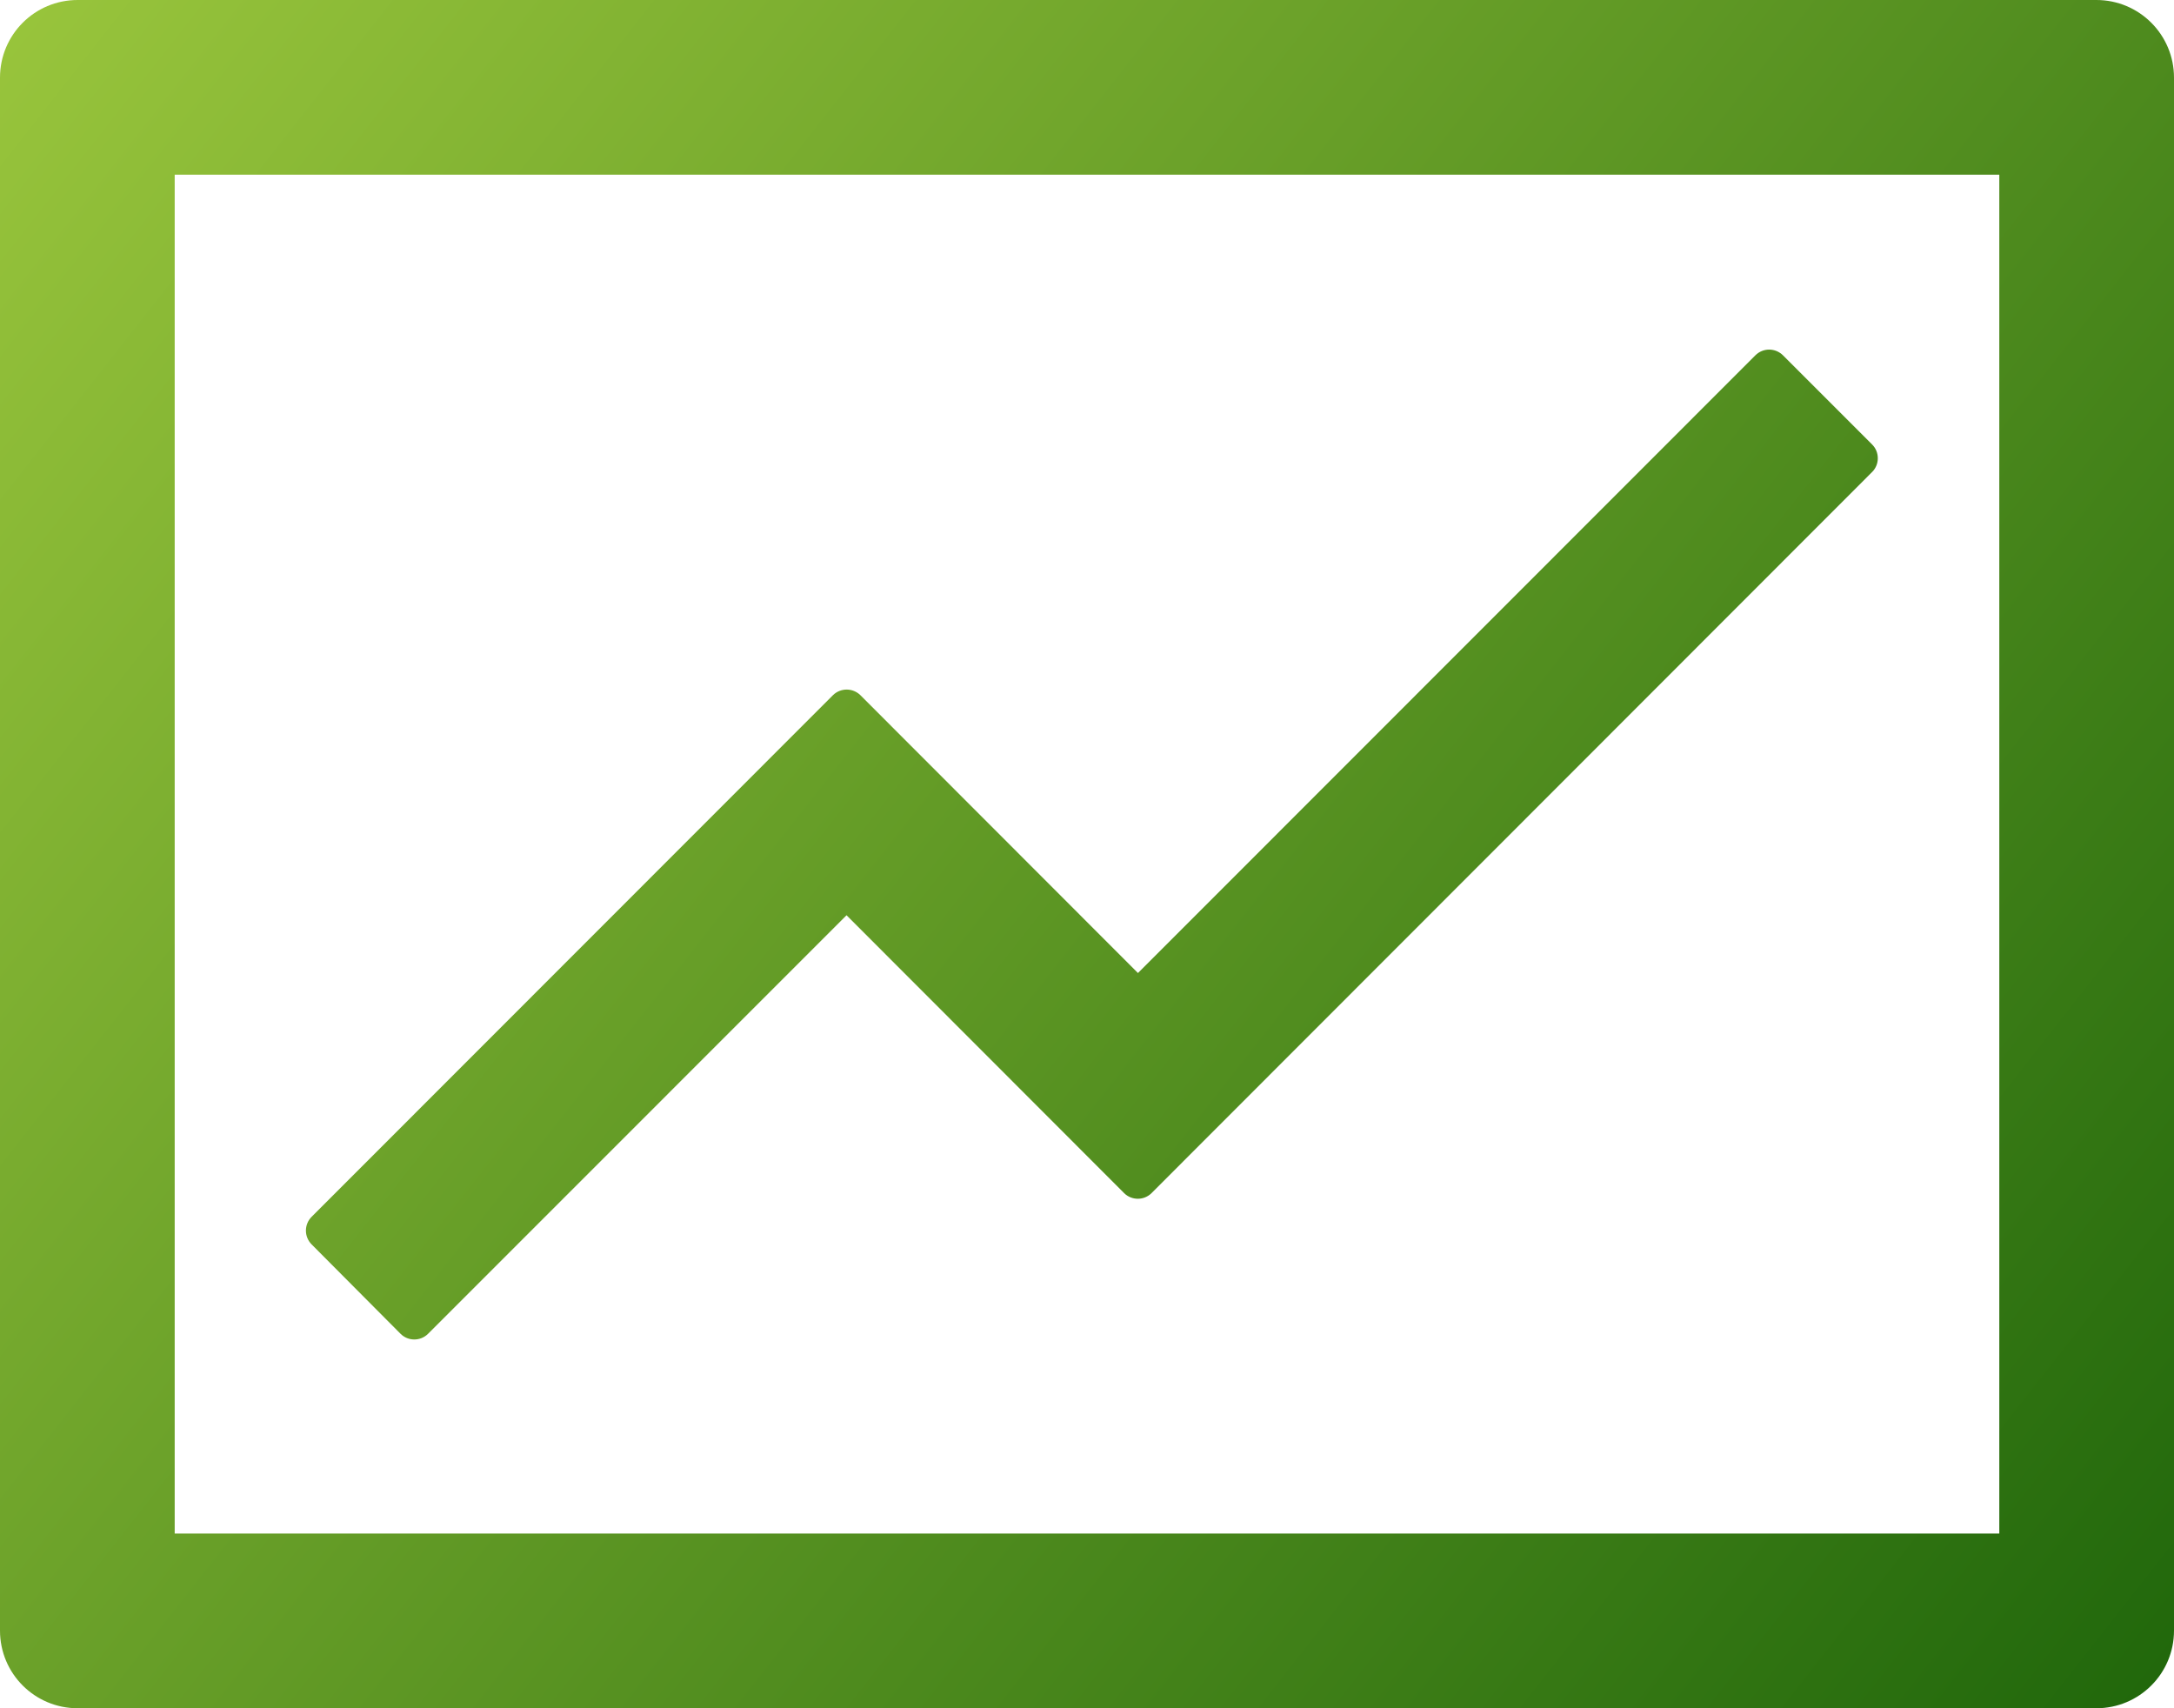 <?xml version="1.0" encoding="UTF-8"?> <svg xmlns="http://www.w3.org/2000/svg" width="84" height="66" viewBox="0 0 84 66" fill="none"><path d="M81 0H3C1.341 0 0 1.341 0 3V63C0 64.659 1.341 66 3 66H81C82.659 66 84 64.659 84 63V3C84 1.341 82.659 0 81 0ZM77.25 59.25H6.75V6.75H77.25V59.25ZM15.478 51.534C15.769 51.825 16.247 51.825 16.538 51.534L32.709 35.362L43.434 46.097C43.725 46.388 44.203 46.388 44.494 46.097L72.338 18.234C72.628 17.944 72.628 17.466 72.338 17.175L68.888 13.725C68.746 13.585 68.556 13.507 68.358 13.507C68.159 13.507 67.969 13.585 67.828 13.725L43.969 37.594L33.244 26.859C33.103 26.72 32.912 26.642 32.714 26.642C32.516 26.642 32.325 26.72 32.184 26.859L12.037 47.016C11.898 47.157 11.82 47.347 11.82 47.545C11.82 47.744 11.898 47.934 12.037 48.075L15.478 51.534Z" fill="url(#paint0_linear_2640_1008)"></path><defs><linearGradient id="paint0_linear_2640_1008" x1="0" y1="0" x2="84" y2="66" gradientUnits="userSpaceOnUse"><stop stop-color="#99C53C"></stop><stop offset="1" stop-color="#20670B"></stop></linearGradient></defs></svg> 